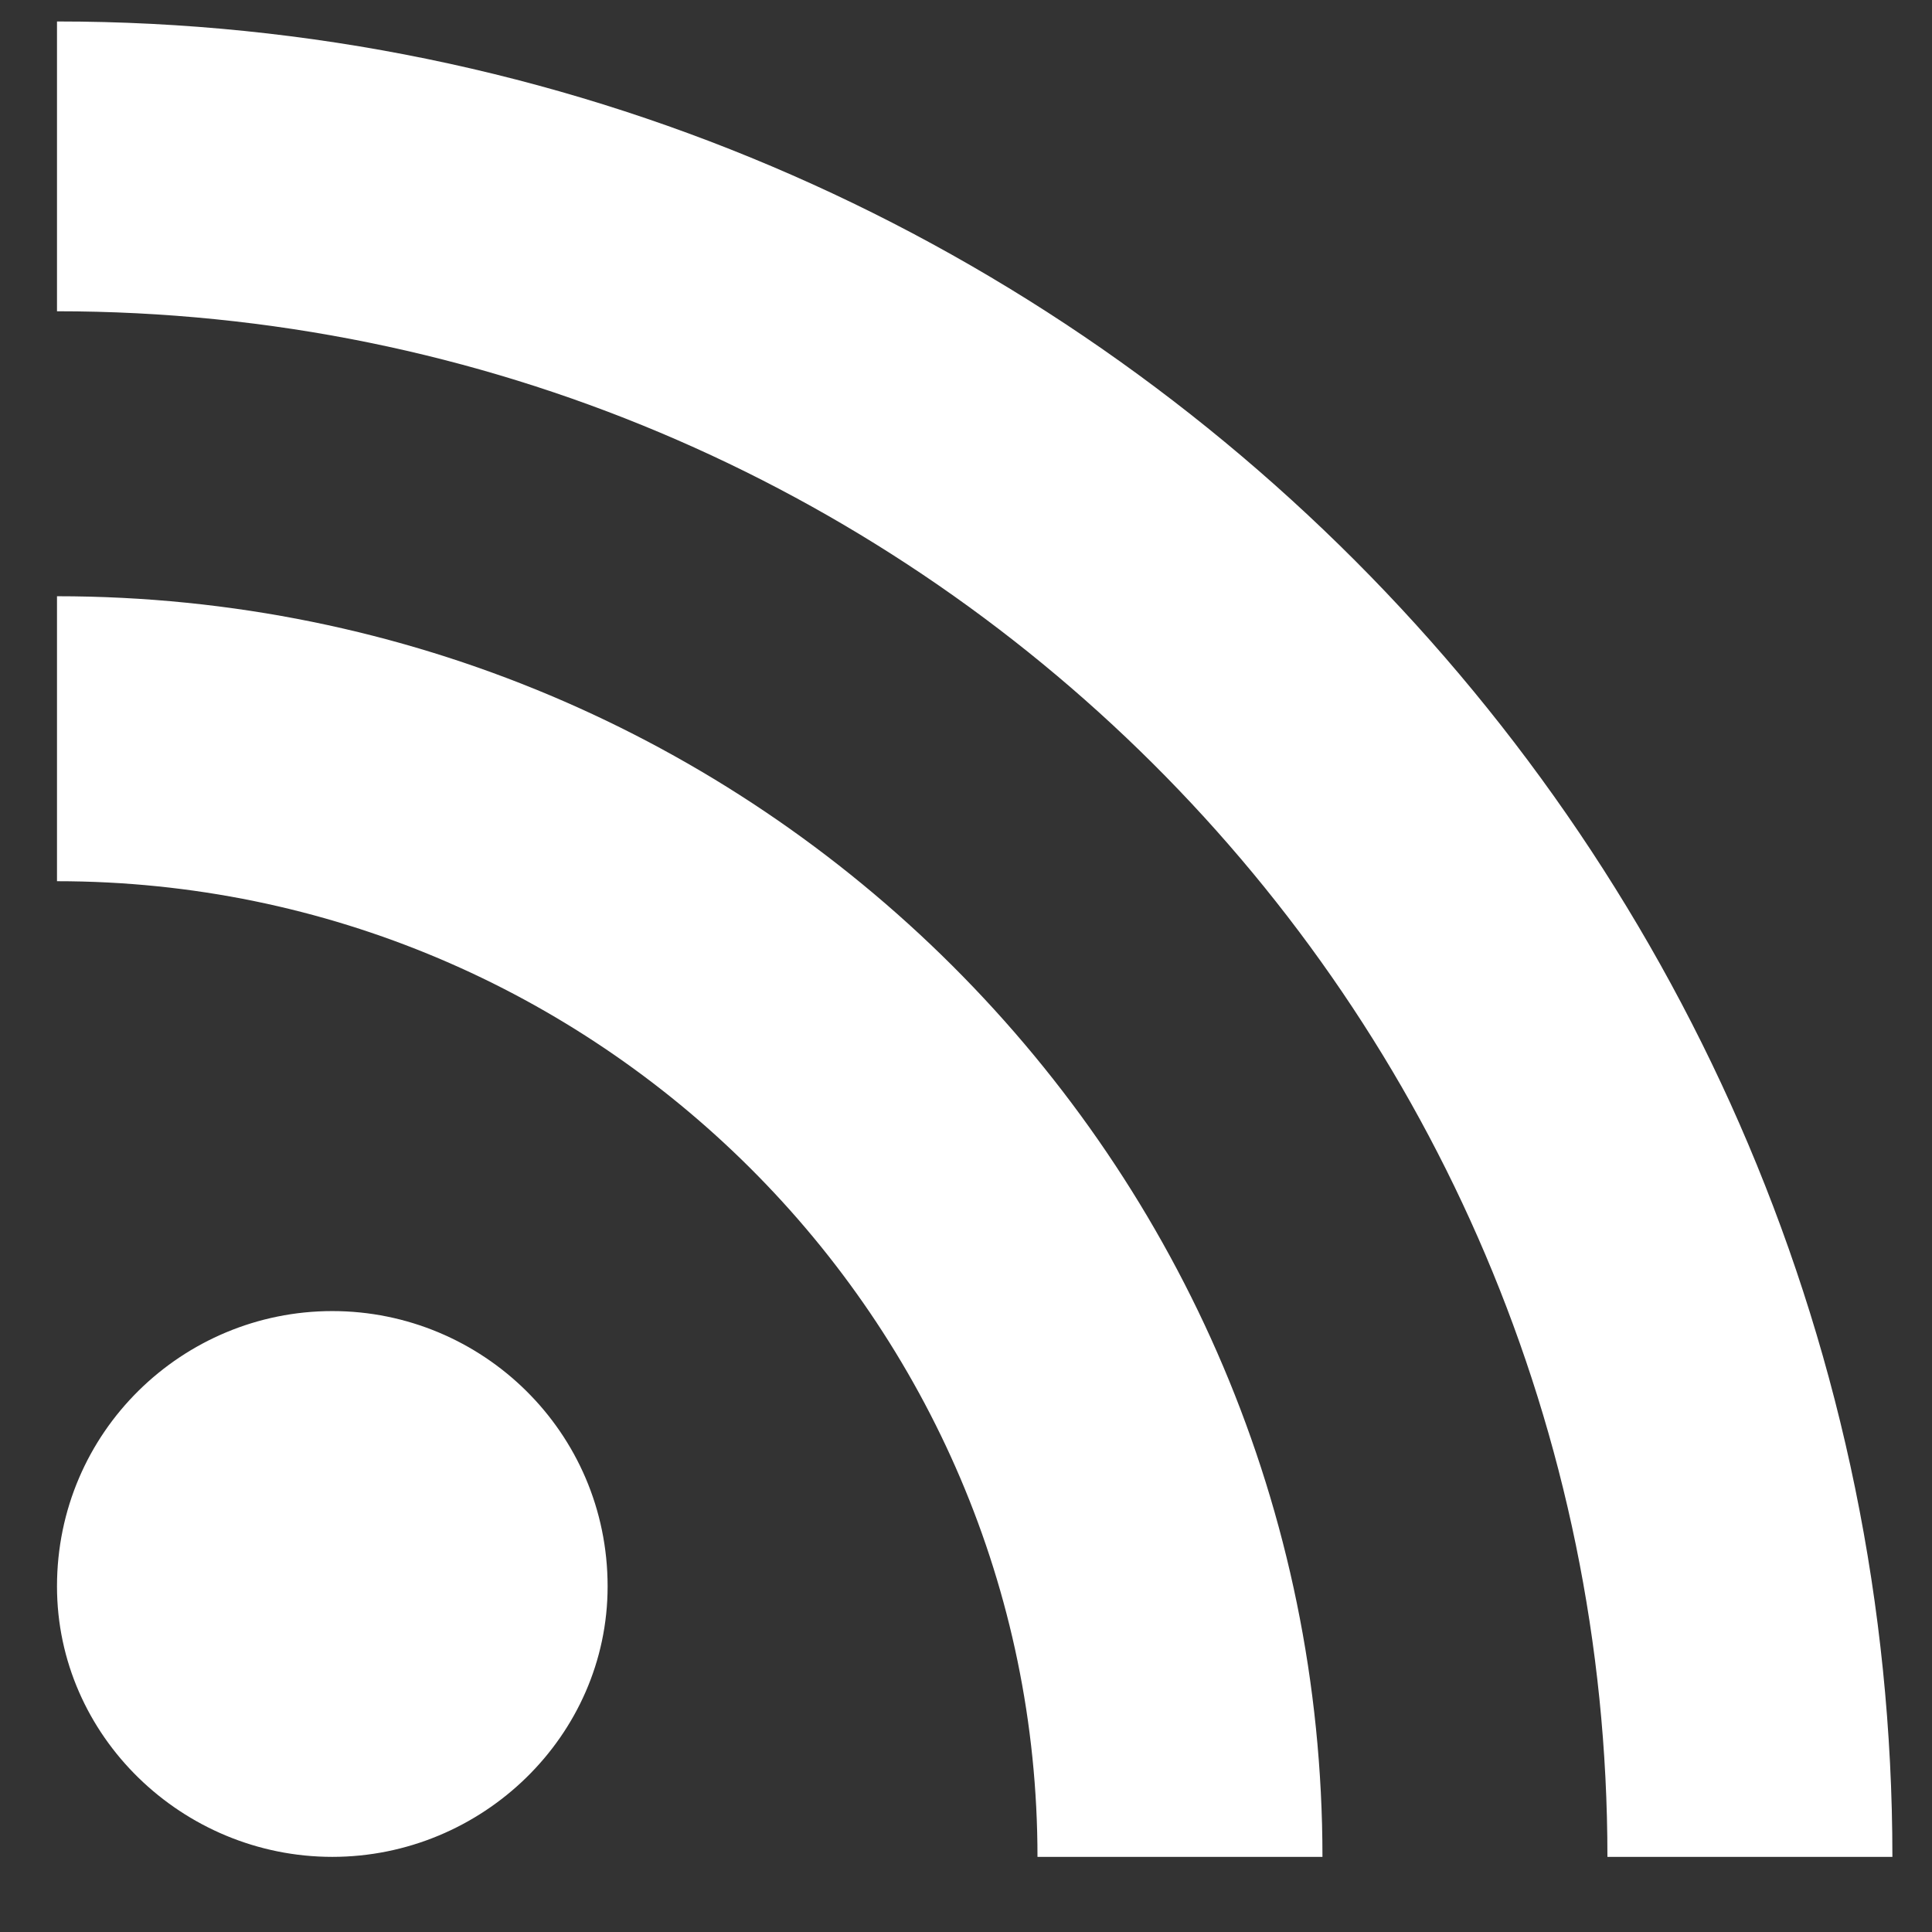 <?xml version="1.0" encoding="UTF-8" standalone="no"?>
<svg width="18px" height="18px" viewBox="0 0 18 18" version="1.1" xmlns="http://www.w3.org/2000/svg" xmlns:xlink="http://www.w3.org/1999/xlink">
    <rect x="0" y="0" width="18" height="18" fill="#333333" stroke="none"/>
    <g id="Page-1" stroke="none" stroke-width="1" fill="none" fill-rule="evenodd">
        <path d="M0.531,0.2 L0.531,2.9 C8.496,2.9 14.976,9.335 14.976,17.3 L17.631,17.3 C17.631,7.895 9.981,0.2 0.531,0.2 L0.531,0.2 Z M0.531,5.555 L0.531,8.21 C5.571,8.21 9.666,12.305 9.666,17.3 L12.321,17.3 C12.321,10.82 7.056,5.555 0.531,5.555 L0.531,5.555 Z M3.096,12.215 C1.701,12.215 0.531,13.34 0.531,14.78 C0.531,16.175 1.701,17.3 3.096,17.3 C4.491,17.3 5.661,16.175 5.661,14.78 C5.661,13.34 4.491,12.215 3.096,12.215 L3.096,12.215 Z" id="RSS" fill="#FFFFFF"></path>
    </g>
</svg>
